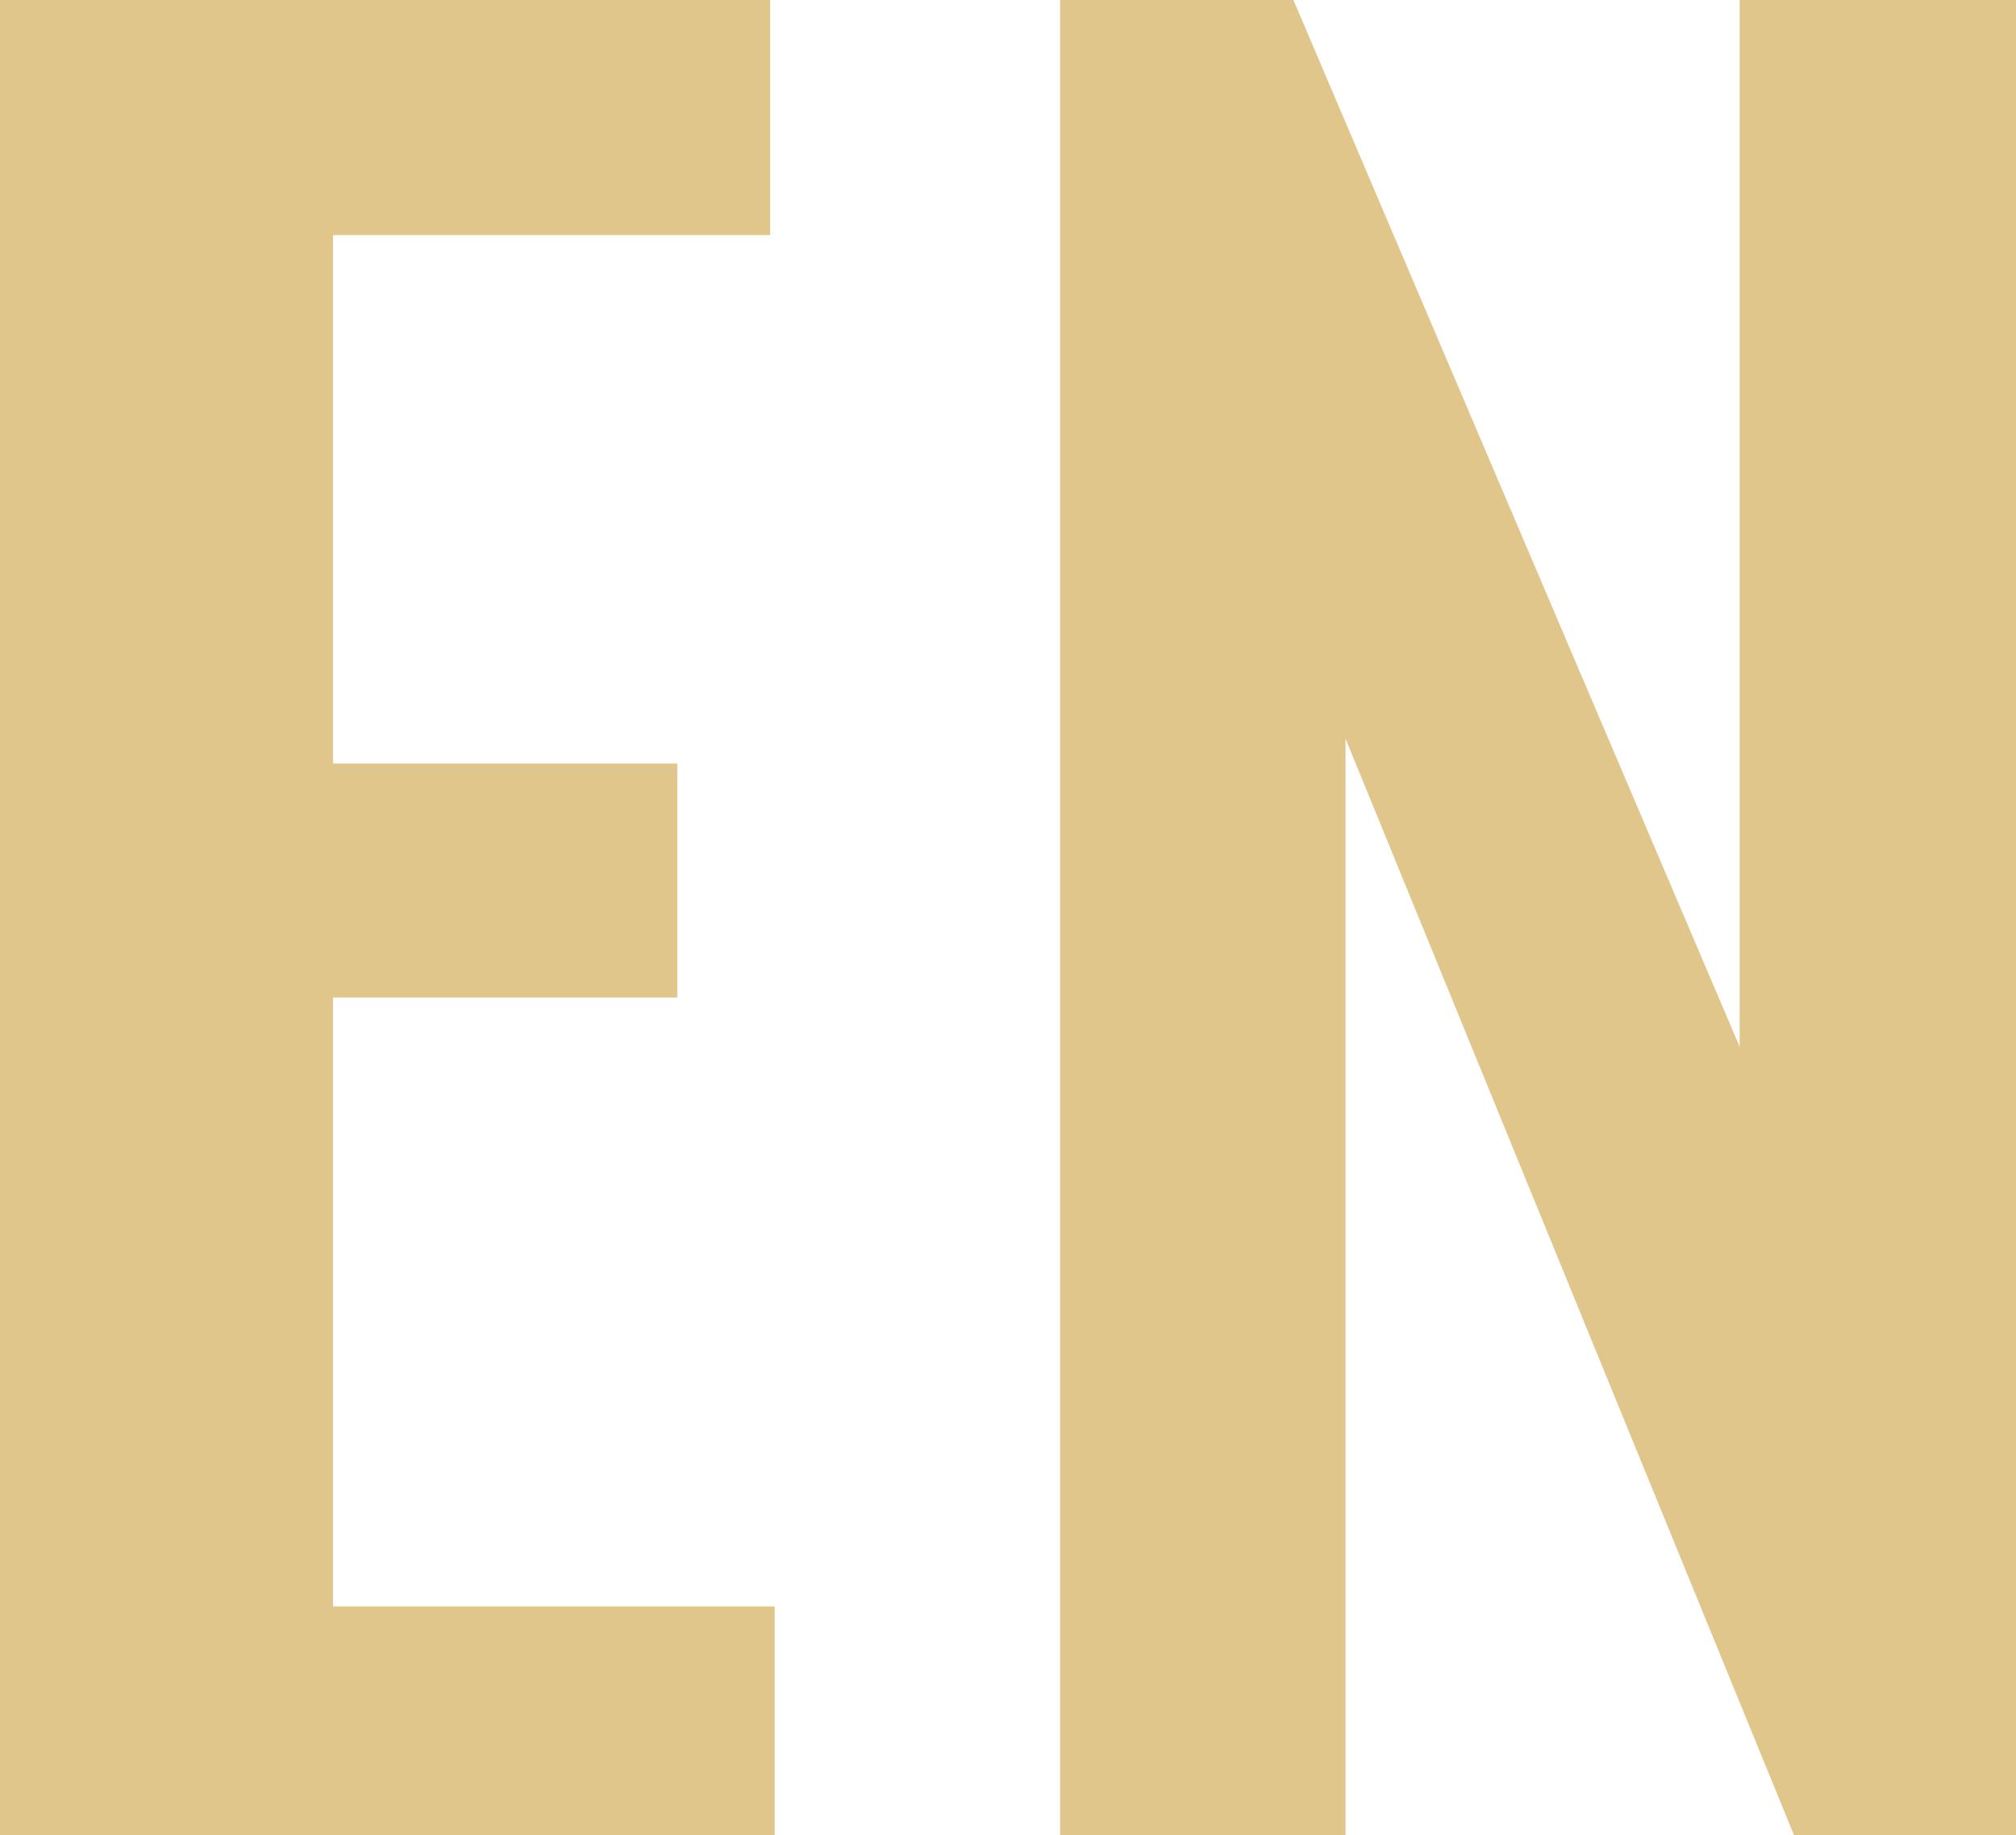 <svg xmlns="http://www.w3.org/2000/svg" width="14.24" height="12.96" viewBox="0 0 14.24 12.96"><path d="M-7.128,0h5.472V-1.616h-3.12v-4.3h2.432V-7.568H-4.776V-11.3h3.088V-12.96h-5.44ZM.36,0H2.376V-7.744L5.544,0H7.112V-12.96H5.16v7.392L2.008-12.96H.36Z" transform="translate(7.128 12.96)" fill="#d9b870" opacity="0.8"/></svg>